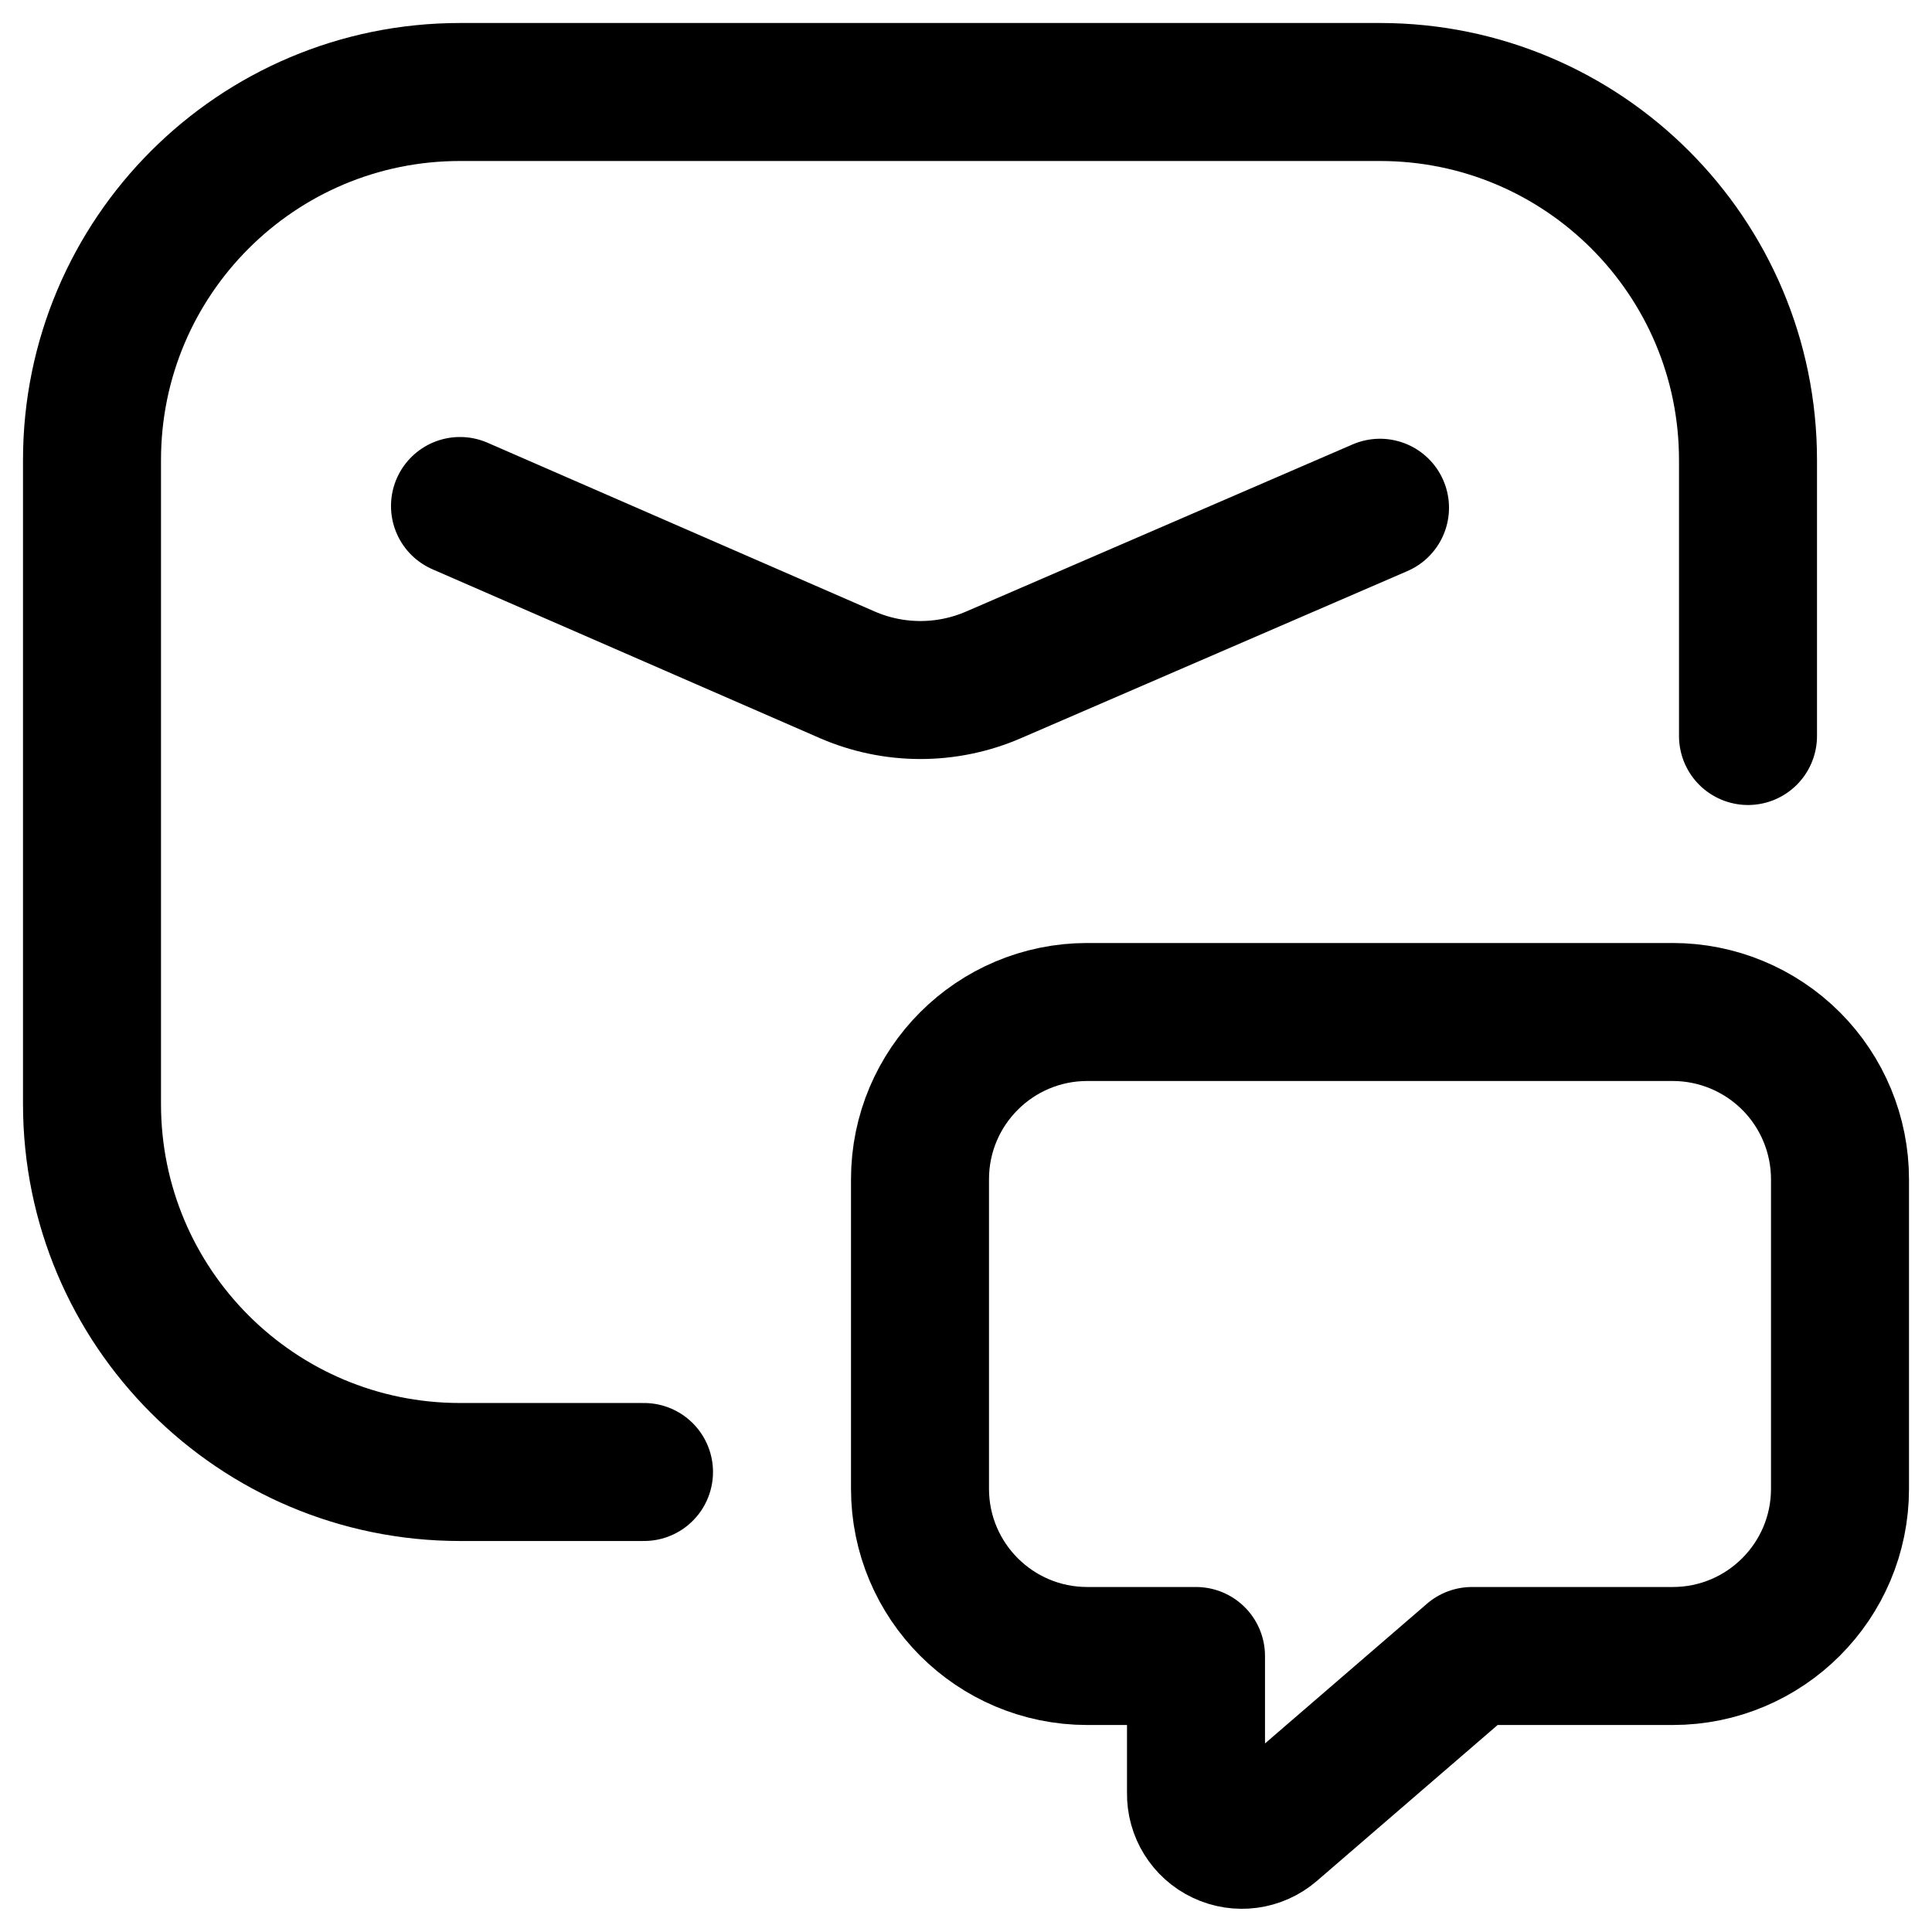 <?xml version="1.0" encoding="UTF-8"?>
<svg xmlns="http://www.w3.org/2000/svg" width="21" height="21" viewBox="0 0 21 21" fill="none">
  <path d="M7 16H5C2.791 16 1 14.209 1 12V5C1 2.791 2.791 1 5 1H15C17.209 1 19 2.791 19 5V8M5 5.5L9.205 7.333C9.712 7.555 10.289 7.556 10.798 7.336L15 5.519M13 18V19.489C12.996 19.686 13.108 19.866 13.286 19.95C13.463 20.034 13.674 20.006 13.823 19.878L16 18H18.182C19.186 18 20 17.186 20 16.182V12.818C20 12.336 19.808 11.873 19.468 11.533C19.127 11.192 18.664 11 18.182 11H11.818C10.814 11 10 11.814 10 12.818V16.182C10 17.186 10.814 18 11.818 18H13Z" stroke="currentColor" stroke-width="1.5" stroke-linecap="round" stroke-linejoin="round"></path>
</svg>
